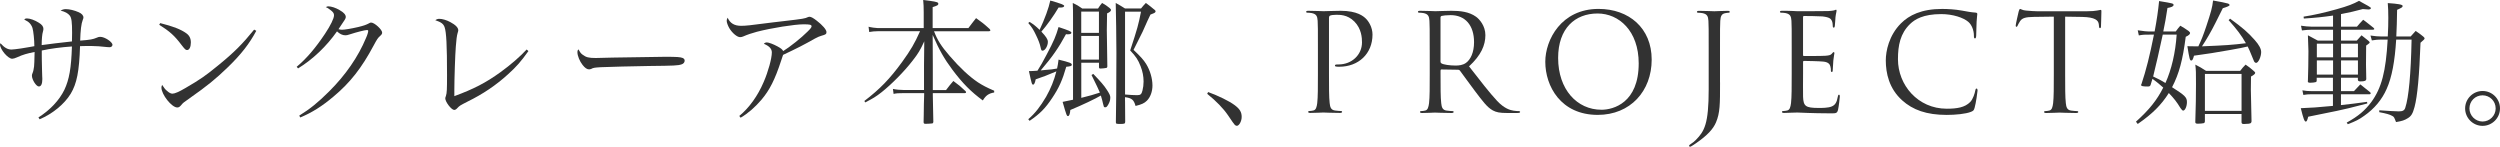<?xml version="1.0" encoding="UTF-8"?>
<svg id="_レイヤー_2" data-name="レイヤー_2" xmlns="http://www.w3.org/2000/svg" viewBox="0 0 1032.31 60.56">
  <defs>
    <style>
      .cls-1 {
        fill: #323232;
      }
    </style>
  </defs>
  <g id="_メイン" data-name="メイン">
    <g>
      <path class="cls-1" d="M15.85,48.5c4.86-3.07,8.65-7.14,10.72-11.39,2.01-4.24,2.85-8.99,3.13-17.92-4.24.28-8.99.89-12.45,1.67v1.9c0,.22,0,2.4.11,6.36,0,.17,0,.95.06,2.12.06.56.06,1.06.06,1.4,0,2.01-.5,3.07-1.45,3.07-1.06,0-2.85-2.79-2.85-4.47,0-.39.06-.56.28-1.12.28-.61.45-1.51.61-2.68.06-.56.17-2.57.22-5.97-2.96.56-4.91,1.12-7.2,2.18-.84.39-1.62.61-2.06.61-1.73,0-5.02-3.85-5.02-5.92,0-.11.06-.28.17-.5,1.62,1.84,2.96,2.62,4.58,2.62.61,0,2.29-.22,3.91-.45q1.51-.22,3.68-.61,1.12-.22,1.84-.33c0-2.57-.39-6.25-.78-7.54-.33-1-.95-1.9-1.84-2.57-.17-.11-.67-.39-1.56-.89.39-.39.56-.45,1.23-.45,1.17,0,3.18.73,4.74,1.73,1.34.78,1.95,1.62,1.95,2.57,0,.39-.06.56-.22,1.23-.28.78-.5,3.13-.5,5.47q4.74-.67,12.5-1.51c.06-1.4.06-1.62.06-3.57,0-4.41-.22-6.14-.95-7.09-.73-.95-1.95-1.62-3.8-2.07.78-.45,1.4-.61,2.18-.61,1.45,0,3.57.5,5.3,1.28,1.28.56,1.95,1.34,1.95,2.18,0,.28-.06.45-.28,1-.61,1.51-.95,4.41-1.06,8.54,4.3-.33,5.3-.56,6.75-1.17.73-.33,1-.39,1.56-.39,1.84,0,5.02,2.12,5.02,3.29,0,.56-.5,1-1.17,1-.22,0-.61,0-1-.06-2.29-.28-4.86-.45-6.53-.45h-2.07q-1.79.06-2.62.06c-.33,10.49-1.34,15.46-3.85,19.65-2.62,4.3-7.54,8.32-12.84,10.55l-.5-.78Z"/>
      <path class="cls-1" d="M66.14,9.54c5.36,1.34,8.6,2.62,10.77,4.19,1.28.89,1.9,2.12,1.9,3.8,0,1.84-.61,3.13-1.56,3.13-.61,0-.89-.28-2.4-2.23-2.73-3.63-4.74-5.47-9.1-8.2l.39-.67ZM105.83,12.73c-2.79,5.25-6.2,9.66-11.72,15.01-5.14,4.97-8.6,7.76-15.68,12.73-2.62,1.84-2.9,2.07-3.29,2.57-.89,1.06-1.23,1.34-1.95,1.34-2.29,0-6.53-5.36-6.53-8.21,0-.33.06-.56.28-1.12,1.12,1.67,1.23,1.79,2.01,2.46.84.78,1.62,1.17,2.23,1.17.95,0,2.68-.73,5.41-2.34,6.25-3.63,8.43-5.19,13.34-9.21,6.87-5.58,10.21-8.99,15.01-14.9l.89.5Z"/>
      <path class="cls-1" d="M122.52,27.57c4.13-3.46,7.81-7.81,11.72-13.68,2.29-3.46,3.68-6.31,3.68-7.54,0-.73-.22-1.17-1.06-1.9q-.73-.61-1.34-1t-1-.5c.5-.28.73-.33,1.06-.33,1.23,0,3.07.61,4.58,1.51,1.79,1,2.62,1.95,2.62,2.85,0,.67-.06.73-3.01,5.08.73.17,1.06.22,1.45.22,1.12,0,3.85-.45,6.7-1.12,2.29-.56,3.24-.89,4.41-1.51.45-.28.61-.33.95-.33,1.34,0,4.52,2.9,4.52,4.13,0,.5-.17.78-.84,1.4-.95.84-1.23,1.28-2.68,3.96-4.91,9.21-9.66,15.29-16.47,20.99-4.8,4.07-8.99,6.7-13.84,8.71l-.39-.78c4.47-2.74,7.81-5.47,12.34-9.99,6.75-6.7,12-14.29,15.24-22.1.56-1.23.89-2.4.89-2.85,0-.22-.17-.39-.5-.39-.84,0-4.35.89-7.09,1.79-1,.33-1.34.39-1.84.39-1.17,0-2.34-.56-3.46-1.62-4.3,6.14-9.99,11.55-16.08,15.29l-.56-.67Z"/>
      <path class="cls-1" d="M218.19,21.1c-3.07,4.3-4.86,6.36-8.32,9.49-5.02,4.58-10.38,8.21-16.86,11.39-3.13,1.62-3.18,1.62-4.19,2.68-.45.5-.84.73-1.28.73-1.12,0-3.68-3.29-3.68-4.8q0-.28.28-1c.39-1.23.45-2.51.45-8.54,0-12.34-.28-17.75-1-19.81-.5-1.4-1.4-2.07-3.85-2.9.67-.45,1.06-.56,1.73-.56,1.17,0,2.9.5,4.47,1.34,2.18,1.17,3.29,2.29,3.29,3.4q0,.33-.28,1.17c-.28.89-.56,2.96-.73,5.53-.28,3.4-.61,13.56-.61,17.69v2.79c8.04-2.96,13-5.53,19.03-9.88,4.24-3.07,8.09-6.42,10.83-9.38l.73.67Z"/>
      <path class="cls-1" d="M240.62,22.61c1.4,1.06,2.46,1.34,5.41,1.34q.61,0,6.87-.17c2.18-.06,19.93-.33,21.77-.33,5.02,0,6.25.11,7.26.5.56.28.78.61.78,1.12,0,.67-.5,1.28-1.28,1.51-1.51.5-2.85.56-13.4.67-5.19.06-17.97.39-19.93.5-2.62.17-3.13.22-4.02.73-.22.06-.61.17-.84.17-.84,0-1.73-.61-2.68-1.84-1.17-1.45-2.12-3.8-2.12-5.14,0-.78.06-.89.45-1.28.67,1.28.95,1.67,1.73,2.23Z"/>
      <path class="cls-1" d="M305.26,47.89c4.13-3.4,7.65-8.32,10.1-14.07,1.84-4.24,3.35-9.71,3.35-12.17,0-1.51-1.06-2.62-3.29-3.57.33-.39.73-.56,1.28-.56.73,0,2.68.73,4.3,1.62,1.45.78,2.01,1.23,2.4,1.95,2.57-1.56,7.59-5.53,9.99-7.98,1.28-1.23,1.73-1.84,1.73-2.23,0-.67-.67-.84-3.29-.84-3.68,0-13.23,1.51-19.26,3.07-2.12.56-4.07,1.23-5.69,1.95-.33.17-.89.28-1.28.28-1.23,0-3.24-1.67-4.47-3.74-.61-1.06-1.06-2.34-1.06-3.01,0-.39.11-.78.39-1.28,1,2.29,2.79,3.35,5.53,3.35,2.01,0,3.01-.11,13.45-1.45.5-.06,1.73-.22,3.85-.45,8.65-1,9.1-1.12,10.27-1.67.33-.11.45-.17.73-.17.61,0,1.62.56,2.96,1.62,2.4,1.84,4.02,3.74,4.02,4.69,0,.84-.33,1.06-2.01,1.51-.89.28-1.51.5-2.74,1.17-4.63,2.62-7.14,3.91-13.17,6.75-.33.95-.39,1.06-.84,2.51-2.51,7.65-4.69,12-8.04,15.96-2.73,3.18-5.53,5.64-8.65,7.48l-.56-.73Z"/>
      <path class="cls-1" d="M399.86,11.61c1.4-1.84,1.79-2.4,3.18-4.13,2.51,1.79,3.24,2.34,5.58,4.47.22.28.33.45.33.56,0,.22-.28.39-.61.39h-22.66c1.45,3.8,2.96,6.14,6.53,10.27,4.07,4.74,8.09,8.48,11.61,10.83,2.01,1.28,3.46,2.07,6.7,3.46v.73c-2.29.39-3.46,1.23-4.69,3.29-4.86-3.57-8.32-7.03-12.5-12.61-3.4-4.52-5.53-8.26-8.21-14.46l.06,12.56v10.21h5.47c1.28-1.73,1.73-2.23,3.01-3.74,2.29,1.67,2.96,2.23,5.08,4.24.11.17.17.33.17.45,0,.17-.22.33-.5.33h-13.23v.78c.17,7.93.17,8.37.22,11.16-.11.39-.17.5-.45.56-.17.06-2.06.17-2.79.17-.56,0-.78-.17-.78-.73l.06-3.07c0-2.29.06-3.85.06-4.41.06-2.12.11-3.63.11-3.8v-.67h-8.43c-2.18,0-3.13.06-4.19.33l-.28-2.07c1.28.28,2.96.45,4.47.45h8.37v-10.16l.11-9.94c-1.67,3.63-2.46,4.97-4.86,8.04-3.4,4.41-8.65,9.71-12.73,12.95-2.34,1.84-3.63,2.62-6.81,4.24l-.33-.61c6.42-4.91,10.55-9.15,15.68-16.24,3.46-4.8,5.08-7.54,7.31-12.56h-17.36c-1.23,0-2.51.11-3.63.33l-.28-2.18c1,.28,3.01.56,3.8.56h18.98v-6.47c0-2.46-.06-3.18-.22-5.14,1.28.17,2.29.33,2.96.39,2.73.39,3.29.61,3.29,1.17s-.28.73-2.34,1.4v8.65h14.74Z"/>
      <path class="cls-1" d="M425.15,9.04c1.84,1.17,2.51,1.73,4.13,3.29,2.12-4.52,3.8-9.1,4.41-12.11,4.35,1.23,5.75,1.79,5.75,2.23,0,.39-.61.67-1.45.67h-.89c-1.84,3.18-4.91,7.48-7.09,9.94,1.95,2.07,2.68,3.18,2.68,4.24,0,1.67-1.17,3.63-2.18,3.63-.45,0-.56-.17-.84-1.45-.28-1.34-.89-2.96-1.84-4.91-1.12-2.34-1.67-3.24-3.24-5.08l.56-.45ZM424.59,49.23c2.79-2.4,4.97-5.19,7.37-9.27,1.95-3.46,3.29-6.75,4.24-10.49-4.13,1.73-5.25,2.18-8.54,3.29-.28,1.45-.61,2.18-1.06,2.18-.5,0-.61-.39-1.73-5.58q1.45,0,3.52-.17c1.34-2.07,2.12-3.46,3.91-6.87,2.9-5.47,3.74-7.48,4.8-11.16,4.35,1.45,5.3,1.84,5.3,2.34,0,.45-.5.67-1.56.67-.17,0-.39,0-.67-.06-3.01,5.58-5.64,9.38-10.44,14.96,1-.11,1.73-.17,2.18-.22,2.29-.17,2.34-.17,4.58-.56.28-1.34.39-1.9.61-3.68,4.58,1.12,5.47,1.45,5.47,2.12,0,.5-.5.67-2.29.84-1.56,5.47-3.01,8.71-5.81,12.89-2.85,4.3-5.08,6.53-9.32,9.43l-.56-.67ZM446.47,40.41c3.91-1,4.63-1.17,7.7-2.18-.39-.95-1.51-3.35-3.46-7.26l.73-.45c3.01,3.13,4.41,4.69,5.69,6.7.95,1.45,1.34,2.29,1.34,2.96,0,1.12-.22,1.9-.89,3.07-.5.84-.73,1.06-1.23,1.06-.45,0-.56-.17-.67-.73,0-.11-.11-.39-.22-.78-.06-.22-.17-.67-.33-1.4-.22-.73-.33-1.17-.56-1.95-2.23,1.34-7.65,3.91-12.61,5.97-.11,1.56-.45,2.51-.95,2.51s-.61-.17-2.23-5.86q2.01-.39,4.3-.89V7.42c0-2.73,0-3.68-.11-6.2,1.79.84,2.29,1.17,3.91,2.29h6.53c.67-1.06.89-1.34,1.67-2.29,1.45.84,1.9,1.12,3.07,2.07.45.39.61.61.61.84,0,.45-.56.95-1.62,1.4-.06,3.35-.11,5.41-.11,6.98,0,2.57.11,9.99.22,14.96-.06.33-.11.45-.33.56s-2.01.28-2.51.28c-.39,0-.56-.11-.61-.5v-1.9h-7.31v14.51ZM453.78,4.8h-7.31v8.76h7.31V4.8ZM453.78,14.85h-7.31v9.77h7.31v-9.77ZM464.56,41.75q0,2.4.06,8.48c0,.84-.28.95-2.01.95s-1.84-.06-1.84-.78c.11-4.97.22-16.41.22-28.47,0-5.3-.17-17.3-.28-20.71,1.73.95,2.23,1.28,3.85,2.29h6.59c.84-1.06,1.12-1.34,2.01-2.29,1.51,1.12,2.01,1.51,3.4,2.68.39.22.61.56.61.84,0,.11-.17.39-.33.5-.06.11-.67.33-1.79.78q-.78,1.51-3.24,7.09c-.33.73-.95,1.95-3.74,7.48,3.01,2.85,4.13,4.13,5.19,5.8,1.62,2.62,2.62,5.97,2.62,8.93,0,2.46-.84,4.8-2.29,6.25-1.06,1.06-2.18,1.56-4.69,2.18-.73-2.57-1.51-3.24-4.35-3.63v1.62ZM464.56,39.02c1.9.17,3.63.28,4.97.28,1.45,0,1.84-.39,2.23-1.95.28-1.06.45-2.4.45-3.68,0-2.12-.39-4.19-1.23-6.31-1-2.62-1.95-4.07-4.3-6.53,3.01-9.15,3.4-10.6,4.47-16.02h-6.59v34.22Z"/>
      <path class="cls-1" d="M498.88,38.01c4.24,1.56,8.6,3.68,10.88,5.36,2.18,1.62,2.96,2.9,2.96,4.91,0,1.79-1.06,3.68-2.01,3.68-.17,0-.56-.17-.78-.33q-.39-.33-2.85-4.02c-1.9-2.79-4.91-5.92-8.6-8.87l.39-.73Z"/>
      <path class="cls-1" d="M544.2,20.65c0-8.71,0-10.27-.11-12.06-.11-1.9-.56-2.79-2.4-3.18-.45-.11-1.4-.17-1.9-.17-.22,0-.45-.11-.45-.33,0-.33.28-.45.89-.45,2.51,0,5.86.17,6.31.17,1.23,0,4.47-.17,7.03-.17,6.98,0,9.49,2.34,10.38,3.18,1.23,1.17,2.79,3.68,2.79,6.64,0,7.93-5.81,13.28-13.73,13.28-.28,0-.89,0-1.17-.06-.28,0-.61-.11-.61-.39,0-.45.33-.5,1.51-.5,5.42,0,9.66-3.96,9.66-9.1,0-1.84-.17-5.58-3.13-8.6-2.96-3.01-6.36-2.79-7.65-2.79-.95,0-1.9.11-2.4.33-.33.11-.45.5-.45,1.06v22.94c0,5.36,0,9.77.28,12.11.17,1.62.5,2.85,2.18,3.07.78.11,2.01.22,2.51.22.33,0,.45.17.45.33,0,.28-.28.45-.89.45-3.07,0-6.59-.17-6.87-.17-.17,0-3.68.17-5.36.17-.61,0-.89-.11-.89-.45,0-.17.11-.33.45-.33.5,0,1.17-.11,1.67-.22,1.12-.22,1.4-1.45,1.62-3.07.28-2.34.28-6.75.28-12.11v-9.82Z"/>
      <path class="cls-1" d="M590.36,20.65c0-8.71,0-10.27-.11-12.06-.11-1.9-.56-2.79-2.4-3.18-.45-.11-1.4-.17-1.9-.17-.22,0-.45-.11-.45-.33,0-.33.28-.45.89-.45,2.51,0,6.03.17,6.31.17.61,0,4.86-.17,6.59-.17,3.52,0,7.26.33,10.21,2.46,1.39,1,3.85,3.74,3.85,7.59,0,4.13-1.73,8.26-6.75,12.89,4.58,5.86,8.37,10.83,11.61,14.29,3.01,3.18,5.41,3.8,6.81,4.02,1.06.17,1.84.17,2.18.17.28,0,.5.17.5.33,0,.33-.33.45-1.34.45h-3.96c-3.12,0-4.52-.28-5.97-1.06-2.4-1.28-4.35-4.02-7.54-8.21-2.34-3.07-4.97-6.81-6.08-8.26-.22-.22-.39-.33-.72-.33l-6.87-.11c-.28,0-.39.17-.39.45v1.34c0,5.36,0,9.77.28,12.11.17,1.62.5,2.85,2.18,3.07.78.11,2.01.22,2.51.22.33,0,.45.17.45.33,0,.28-.28.45-.89.45-3.07,0-6.59-.17-6.87-.17-.06,0-3.57.17-5.25.17-.61,0-.89-.11-.89-.45,0-.17.11-.33.45-.33.5,0,1.17-.11,1.67-.22,1.12-.22,1.39-1.45,1.62-3.07.28-2.34.28-6.75.28-12.11v-9.82ZM594.83,25.51c0,.28.11.5.39.67.84.5,3.4.89,5.86.89,1.34,0,2.9-.17,4.19-1.06,1.95-1.34,3.4-4.35,3.4-8.6,0-6.98-3.68-11.16-9.66-11.16-1.67,0-3.18.17-3.74.33-.28.11-.45.33-.45.67v18.25Z"/>
      <path class="cls-1" d="M660.08,3.68c12.56,0,21.94,7.93,21.94,20.93s-8.82,22.83-22.27,22.83c-15.29,0-21.66-11.89-21.66-21.94,0-9.04,6.59-21.82,21.99-21.82ZM661.25,45.32c5.02,0,15.41-2.9,15.41-19.15,0-13.4-8.15-20.6-16.97-20.6-9.32,0-16.3,6.14-16.3,18.36,0,13.01,7.81,21.38,17.86,21.38Z"/>
      <path class="cls-1" d="M710.25,34.05c0,9.04,0,12.5-1.67,16.47-1.17,2.79-3.63,5.41-8.15,8.54-.73.5-1.62,1.12-2.18,1.4-.11.06-.22.11-.39.11s-.39-.11-.39-.33c0-.33.28-.5.78-.84.67-.39,1.45-1.06,1.95-1.56,3.63-3.68,5.36-6.64,5.36-21.04v-16.13c0-8.71,0-10.27-.11-12.06-.11-1.9-.56-2.79-2.4-3.18-.45-.11-1.4-.17-1.9-.17-.22,0-.45-.11-.45-.33,0-.33.28-.45.89-.45,2.51,0,6.03.17,6.31.17s3.8-.17,5.47-.17c.61,0,.89.11.89.45,0,.22-.22.33-.45.33-.39,0-.73.06-1.4.17-1.51.28-1.95,1.23-2.07,3.18-.11,1.79-.11,3.35-.11,12.06v13.4Z"/>
      <path class="cls-1" d="M739.84,20.65c0-8.71,0-10.27-.11-12.06-.11-1.9-.56-2.79-2.4-3.18-.45-.11-1.4-.17-1.9-.17-.22,0-.45-.11-.45-.33,0-.33.28-.45.89-.45,1.28,0,2.79,0,4.02.06l2.29.11c.39,0,11.5,0,12.78-.06,1.06-.06,1.95-.17,2.4-.28.28-.06.5-.28.78-.28.17,0,.22.22.22.5,0,.39-.28,1.06-.45,2.62-.06.56-.17,3.01-.28,3.68-.06.28-.17.61-.39.61-.33,0-.45-.28-.45-.73,0-.39-.06-1.34-.33-2.01-.39-.89-.95-1.56-3.96-1.9-.95-.11-7.03-.17-7.65-.17-.22,0-.33.17-.33.56v15.41c0,.39.06.56.33.56.73,0,7.59,0,8.88-.11,1.34-.11,2.12-.22,2.62-.78.39-.45.61-.73.84-.73.17,0,.28.11.28.45s-.28,1.28-.45,3.13c-.11,1.12-.22,3.18-.22,3.57,0,.45,0,1.06-.39,1.06-.28,0-.39-.22-.39-.5,0-.56,0-1.12-.22-1.84-.22-.78-.73-1.73-2.9-1.95-1.51-.17-7.03-.28-7.98-.28-.28,0-.39.17-.39.39v4.91c0,1.9-.06,8.37,0,9.54.17,3.85,1,4.58,6.47,4.58,1.45,0,3.91,0,5.36-.61,1.45-.61,2.12-1.73,2.51-4.02.11-.61.22-.84.5-.84.33,0,.33.45.33.84,0,.45-.45,4.24-.73,5.41-.39,1.45-.84,1.45-3.01,1.45-4.19,0-7.26-.11-9.43-.17-2.18-.11-3.52-.17-4.35-.17-.11,0-1.06,0-2.23.06-1.12,0-2.4.11-3.24.11-.61,0-.89-.11-.89-.45,0-.17.11-.33.45-.33.5,0,1.17-.11,1.67-.22,1.12-.22,1.4-1.45,1.62-3.07.28-2.34.28-6.75.28-12.11v-9.82Z"/>
      <path class="cls-1" d="M785.44,41.42c-5.41-4.86-6.75-11.22-6.75-16.52,0-3.74,1.28-10.27,6.25-15.24,3.35-3.35,8.43-5.97,17.02-5.97,2.23,0,5.36.17,8.09.67,2.12.39,3.91.73,5.69.84.61.06.73.28.73.61,0,.45-.17,1.12-.28,3.13-.11,1.84-.11,4.91-.17,5.75-.06.84-.17,1.17-.5,1.17-.39,0-.45-.39-.45-1.17,0-2.18-.89-4.47-2.34-5.69-1.95-1.67-6.25-3.18-11.16-3.18-7.42,0-10.88,2.18-12.84,4.07-4.07,3.91-5.02,8.87-5.02,14.57,0,10.66,8.21,20.43,20.15,20.43,4.19,0,7.48-.5,9.71-2.79,1.17-1.23,1.9-3.68,2.06-4.69.11-.61.22-.84.56-.84.28,0,.39.39.39.84,0,.39-.67,5.25-1.23,7.14-.33,1.06-.45,1.17-1.45,1.62-2.23.89-6.48,1.28-10.05,1.28-8.37,0-14.01-2.07-18.42-6.03Z"/>
      <path class="cls-1" d="M852.75,30.48c0,5.36,0,9.77.28,12.11.17,1.62.5,2.85,2.18,3.07.78.11,2.01.22,2.51.22.33,0,.45.17.45.33,0,.28-.28.45-.89.45-3.07,0-6.59-.17-6.87-.17s-3.8.17-5.47.17c-.61,0-.89-.11-.89-.45,0-.17.11-.33.45-.33.5,0,1.17-.11,1.67-.22,1.12-.22,1.4-1.45,1.62-3.07.28-2.34.28-6.75.28-12.11V6.87l-8.26.11c-3.46.06-4.8.45-5.69,1.79-.61.95-.78,1.34-.95,1.73-.17.45-.33.56-.56.56-.17,0-.28-.17-.28-.5,0-.56,1.12-5.36,1.23-5.81.11-.33.33-1.06.56-1.06.39,0,.95.56,2.46.67,1.62.17,3.74.28,4.41.28h20.93c1.79,0,3.07-.11,3.96-.28.84-.11,1.34-.28,1.56-.28.28,0,.28.33.28.67,0,1.67-.17,5.53-.17,6.14,0,.5-.17.73-.39.73-.28,0-.39-.17-.45-.95l-.06-.61c-.17-1.67-1.51-2.96-6.87-3.07l-7.03-.11v23.61Z"/>
      <path class="cls-1" d="M898.41,13.01c.78-1.06,1-1.4,1.9-2.4,1.51.89,1.95,1.17,3.41,2.18.39.33.61.61.61.84,0,.5-.56,1-1.79,1.56-1.23,9.6-2.73,15.24-5.64,20.82,5.36,3.41,6.14,4.19,6.14,6.14,0,1.79-.78,3.52-1.56,3.52-.28,0-.61-.33-1.12-1.06-1.56-2.57-2.57-3.85-4.8-6.2-3.18,5.02-6.81,8.6-12.84,12.78l-.73-.95c5.47-4.91,8.6-8.82,11.27-14.07-1.62-1.45-2.68-2.34-4.46-3.63-.33,1-.45,1.4-.78,2.57-.22.5-.5.61-1.12.61-2.12,0-2.79-.17-2.79-.61,0-.11.06-.28.17-.45,1.9-5.69,3.41-11.67,5.14-20.37h-1.17c-2.85,0-3.18,0-5.08.33l-.45-2.12c2.46.39,3.63.5,5.53.5h1.45c.89-4.74,1.45-8.54,1.84-12.56,5.81.95,5.97,1,5.97,1.62,0,.56-.84.95-2.51,1.23-.67,4.41-1,6.14-1.73,9.71h5.14ZM893.05,14.29c-1.06,5.14-3.13,14.01-3.96,17.3,2.18,1,2.96,1.45,5.08,2.68,2.51-5.58,4.13-12.56,4.63-19.98h-5.75ZM920.85,7.7c5.3,3.85,7.37,5.64,10.27,8.93,1.73,1.95,2.57,3.57,2.57,4.86,0,1.95-1.17,4.47-2.06,4.47-.33,0-.67-.22-.89-.67q-.17-.28-1.34-3.24c-.39-1-.73-1.73-1.28-2.85-2.18.5-3.18.73-7.31,1.45q-7.7,1.4-14.85,2.34c-.39,1.45-.67,2.01-1.12,2.01-.61,0-.78-.67-1.62-5.92,2.12.06,2.79.06,3.8.06h.73c1.34-2.79,2.07-4.69,3.29-8.32,1.95-5.86,2.46-7.7,2.79-10.61,2.68.45,5.36,1,6.08,1.23.5.17.73.39.73.67q0,.45-2.79,1.28-.73,1.34-3.07,6.14c-1.62,3.24-3.79,7.03-5.53,9.6,9.71-.39,12.67-.61,18.14-1.28-1.84-3.24-3.74-5.75-7.14-9.54l.61-.61ZM925.03,29.25c.95-1.23,1.23-1.56,2.23-2.57,1.45,1,1.9,1.34,3.18,2.46.56.45.78.73.78.95,0,.39-.56.89-1.73,1.51q-.06,4.86-.06,5.53c0,1.12.11,5.47.28,13.01-.06.73-.56,1-2.06,1-.56.06-.95.06-.95.06h-.17c-.67,0-.89-.17-.95-.67v-3.46h-15.13v3.01c-.06.5-.17.67-.5.78-.28.11-1.67.22-2.4.22-.78,0-1.06-.17-1.06-.67v-.17c.22-6.81.28-10.27.28-15.52,0-4.97,0-5.64-.28-8.04,1.95,1,2.57,1.34,4.41,2.57h14.12ZM910.46,45.77h15.13v-15.24h-15.13v15.24Z"/>
      <path class="cls-1" d="M952.99,33.38c.11-3.29.22-8.15.22-12.28q0-1.56-.22-6.53c1.79.95,2.34,1.23,4.07,2.18h6.31v-4.47h-8.99c-1.12,0-2.01.06-3.85.28l-.39-1.95c1.28.22,3.24.39,4.24.39h8.99v-4.58c-4.13.61-7.54.95-12.06,1.23l-.11-.78c4.02-.61,8.76-1.67,13.67-3.07,4.63-1.28,7.03-2.23,9.21-3.46,1.4.73,2.85,1.56,3.74,2.07,1.12.67,1.17.73,1.17,1s-.39.5-1,.5c-.28,0-.84-.06-2.34-.17-3.29.89-5.47,1.4-8.99,2.07v5.19h6.59c1.06-1.28,1.4-1.62,2.57-2.85,1.9,1.45,2.51,1.9,4.3,3.35.17.17.28.33.28.45,0,.22-.28.33-.73.33h-13.01v4.47h6.53c.84-.95,1.12-1.23,1.95-2.18,1.17.89,1.56,1.23,2.74,2.18.45.39.61.56.61.73,0,.28-.06.33-1.45,1.34q-.06,6.14-.06,7.81c0,1.45.06,3.01.11,5.92,0,.78-.61,1.06-2.4,1.06-.67,0-1.06-.22-1.06-.67v-.84h-6.98v5.53h5.36c1.17-1.23,1.56-1.62,2.62-2.79,1.79,1.4,2.34,1.84,4.07,3.24.17.22.22.33.22.45,0,.22-.22.39-.5.39h-11.78v4.47c4.13-.45,6.36-.73,10.77-1.34l.11.67c-6.75,1.79-9.49,2.4-12.62,3.07q-9.77,1.95-11.78,2.4c-.39,1.51-.61,2.01-1,2.01-.56,0-1-1.23-2.07-5.53,3.57-.11,7.59-.39,13.28-.95v-4.8h-9.04c-1.17,0-1.84.06-3.18.28l-.39-1.9c1.34.22,2.29.33,3.85.33h8.76v-5.53h-6.7v1.06c0,.5-.11.67-.56.78-.28.11-1.45.22-2.12.22-.78,0-1-.17-1-.67v-.11ZM963.38,18.03h-6.7v5.64h6.7v-5.64ZM963.38,24.95h-6.7v5.86h6.7v-5.86ZM973.65,18.03h-6.98v5.64h6.98v-5.64ZM973.65,24.95h-6.98v5.86h6.98v-5.86ZM995.41,15.07c.89-1,1.17-1.28,2.07-2.29,1.45.95,1.84,1.28,3.12,2.29.45.39.56.56.56.84s-.39.61-1.67,1.73c-.5,13.62-1.28,22.1-2.46,26.51-.73,2.73-1.34,3.8-2.85,4.69-1.23.78-2.34,1.17-4.8,1.56-.78-2.01-.84-2.18-1.62-2.57-1-.56-2.34-.95-5.3-1.51v-.78c3.01.22,6.98.45,8.04.45,1.62,0,2.34-.39,2.68-1.45,1.45-4.3,2.34-14.12,2.62-28.19h-6.36c-.56,9.04-1.79,15.57-3.91,20.32-1.95,4.47-5.13,8.26-9.32,11.16-2.07,1.51-3.52,2.23-6.75,3.46l-.45-.67c4.74-2.62,7.48-4.91,10.16-8.48,4.24-5.8,6.03-12.61,6.75-25.79h-2.96c-1,0-1.84.06-3.57.33l-.56-2.01c1.9.28,3.18.39,4.52.39h2.62c.17-3.01.22-5.41.22-7.65,0-2.73-.06-3.74-.22-6.14,4.24.28,6.14.61,6.14,1.17v.06c-.06.5-.33.67-2.29,1.56-.11,5.36-.11,6.64-.33,11h5.92Z"/>
      <path class="cls-1" d="M1032.31,44.77c0,3.96-3.24,7.2-7.2,7.2s-7.2-3.24-7.2-7.2,3.24-7.2,7.2-7.2,7.2,3.18,7.2,7.2ZM1019.69,44.77c0,2.96,2.46,5.41,5.41,5.41s5.42-2.4,5.42-5.41-2.4-5.41-5.42-5.41-5.41,2.4-5.41,5.41Z"/>
    </g>
  </g>
</svg>
